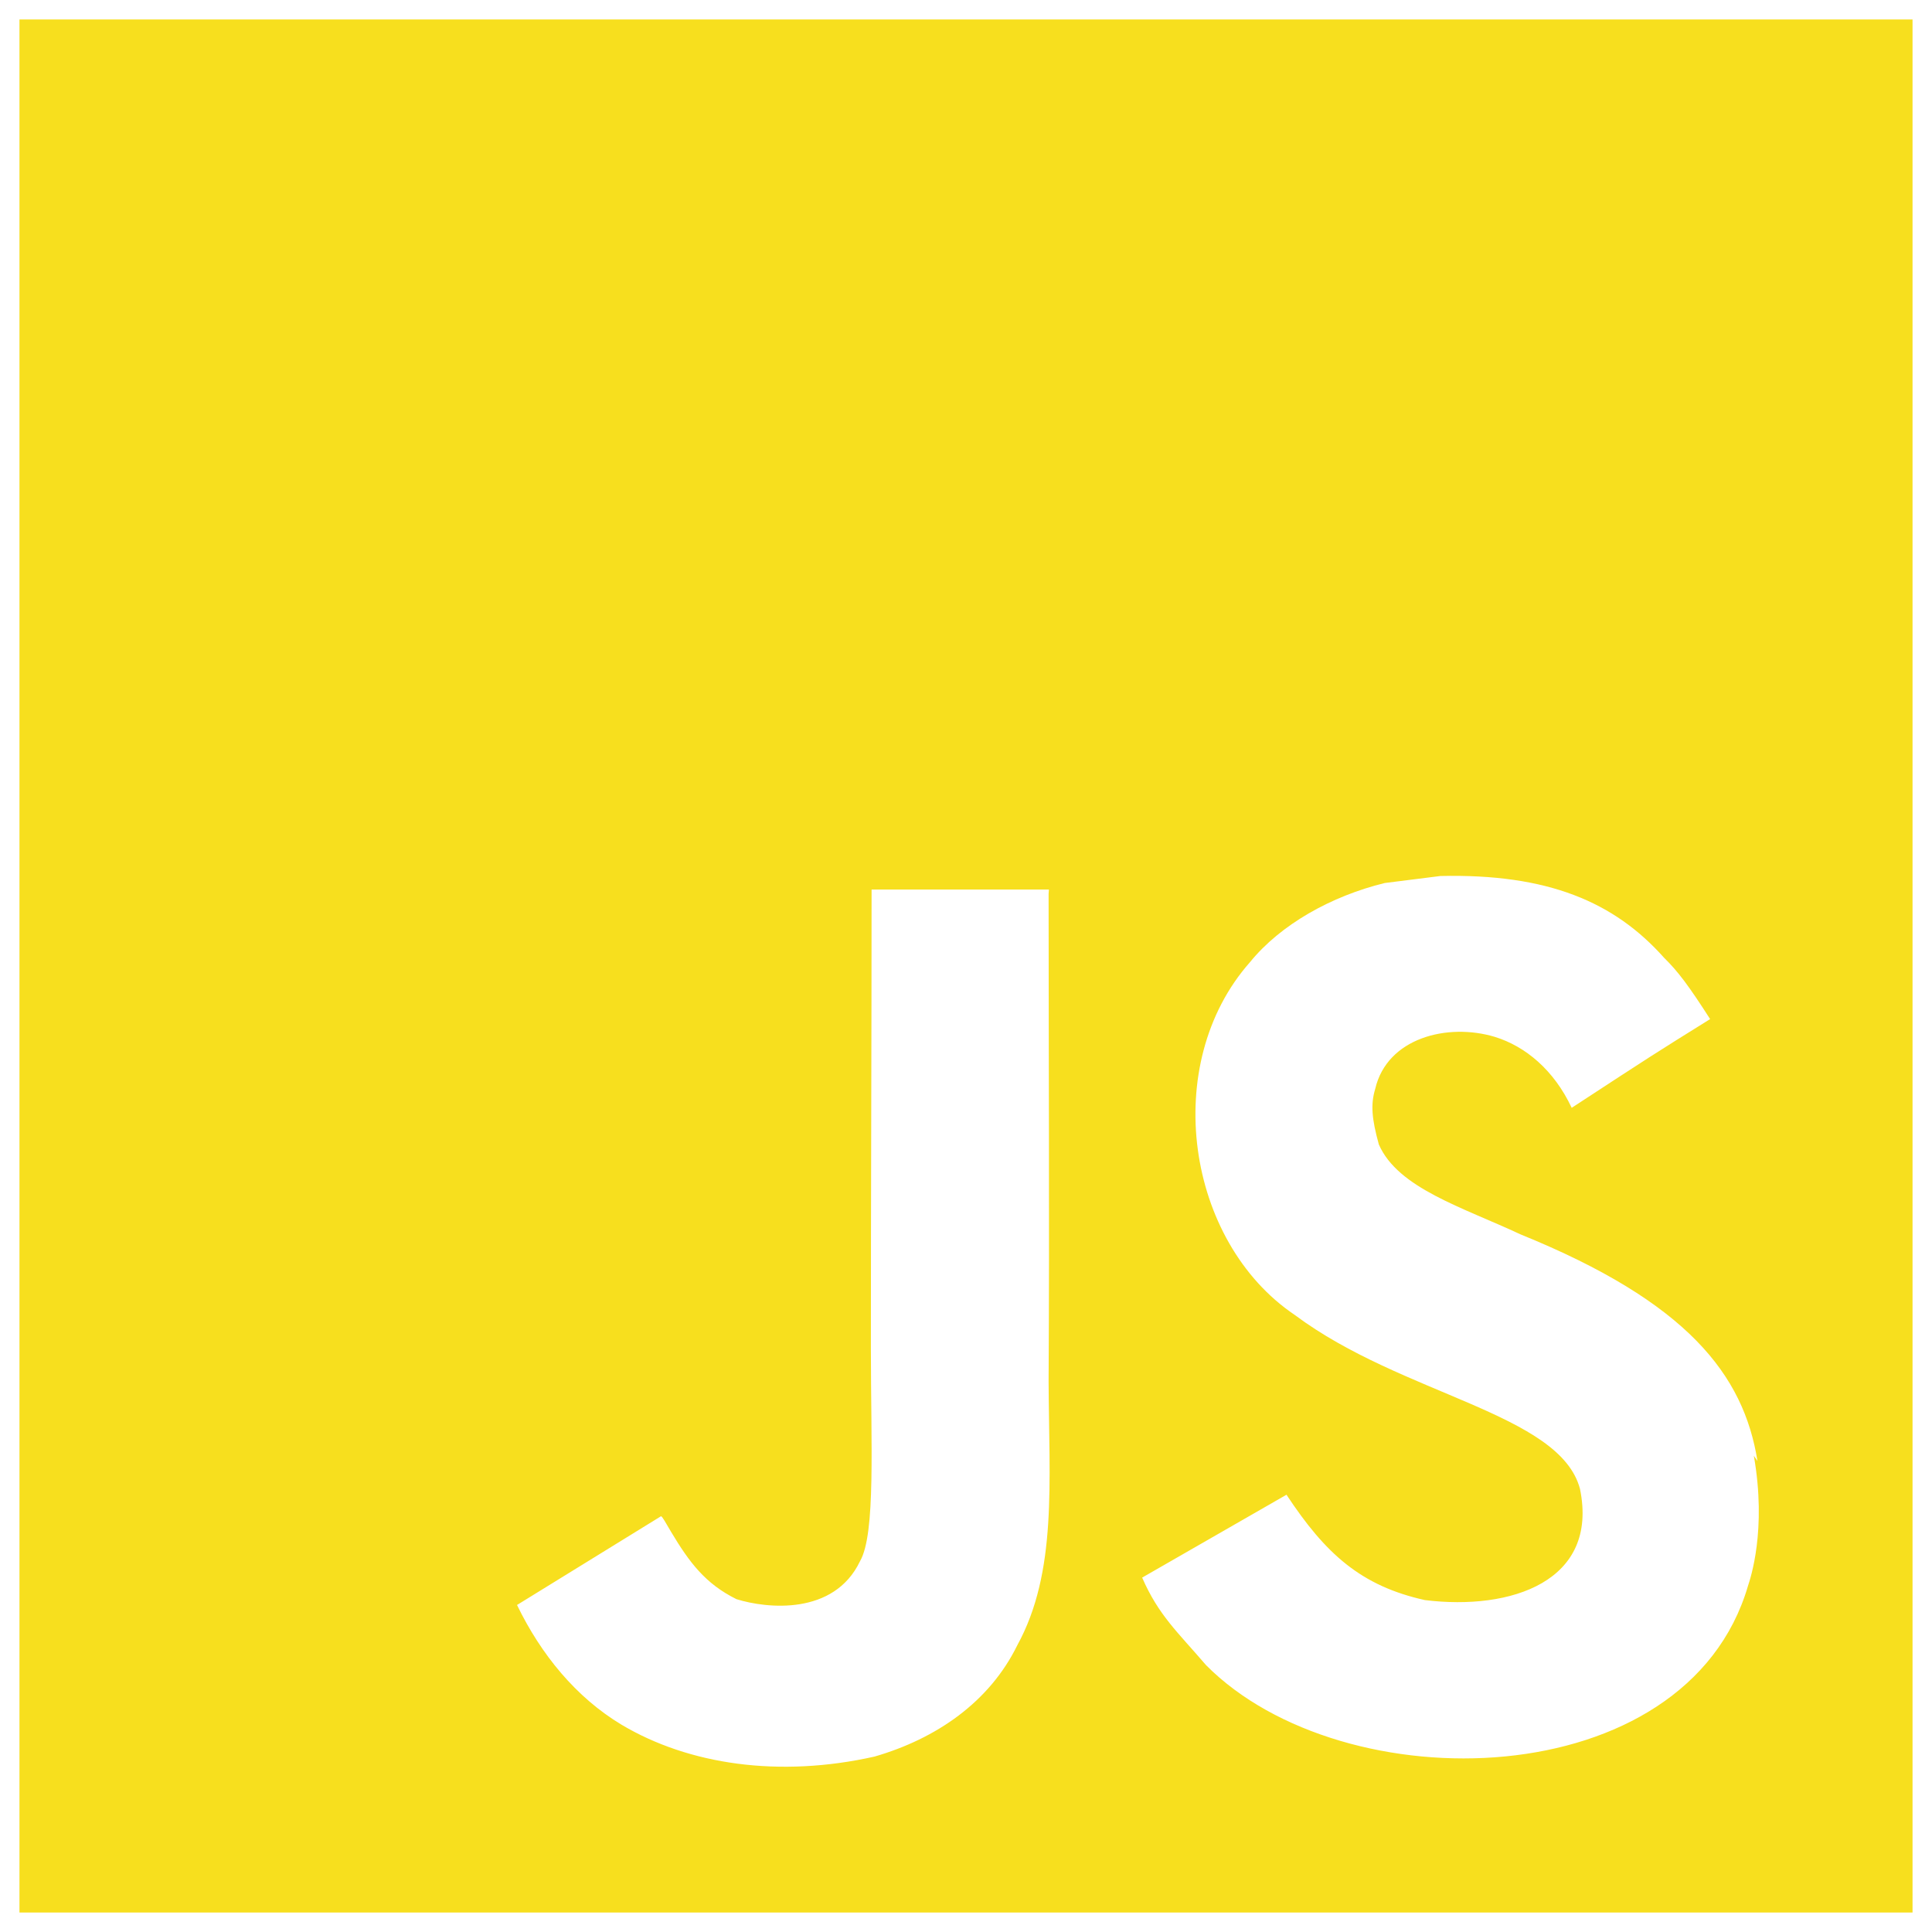 <svg width="69" height="69" viewBox="0 0 69 69" fill="none"
  xmlns="http://www.w3.org/2000/svg">
  <g clip-path="url(#clip0_136_12)">
    <path d="M0.695 0.695H68.305V68.305H0.695V0.695ZM62.767 52.18C62.273 49.095 60.265 46.504 54.307 44.086C52.233 43.115 49.929 42.438 49.245 40.875C48.988 39.945 48.949 39.438 49.115 38.889C49.538 37.069 51.693 36.523 53.383 37.03C54.481 37.368 55.496 38.213 56.132 39.565C59.045 37.661 59.045 37.661 61.076 36.396C60.316 35.213 59.938 34.703 59.425 34.199C57.651 32.212 55.287 31.198 51.442 31.286L49.456 31.536C47.551 32.001 45.737 33.015 44.639 34.367C41.427 38.004 42.354 44.343 46.242 46.963C50.087 49.836 55.71 50.467 56.428 53.174C57.104 56.47 53.977 57.527 50.89 57.146C48.605 56.639 47.34 55.496 45.946 53.383L40.791 56.343C41.382 57.696 42.058 58.285 43.072 59.468C47.974 64.414 60.228 64.161 62.428 56.639C62.51 56.386 63.105 54.653 62.637 51.991L62.767 52.18ZM37.461 31.77H31.128C31.128 37.23 31.103 42.655 31.103 48.123C31.103 51.594 31.28 54.78 30.714 55.76C29.784 57.701 27.39 57.453 26.302 57.113C25.187 56.56 24.62 55.8 23.964 54.704C23.787 54.408 23.654 54.152 23.606 54.152L18.465 57.321C19.324 59.096 20.578 60.623 22.195 61.595C24.604 63.031 27.84 63.496 31.229 62.736C33.435 62.099 35.337 60.789 36.331 58.761C37.768 56.141 37.464 52.929 37.45 49.335C37.483 43.548 37.45 37.759 37.45 31.928L37.461 31.77Z" fill="#f7df1e" />
  </g>
  <defs>
    <clipPath id="clip0_136_12">
      <rect width="67.61" height="67.61" transform="translate(0.695 0.695)"/>
    </clipPath>
  </defs>
</svg>
